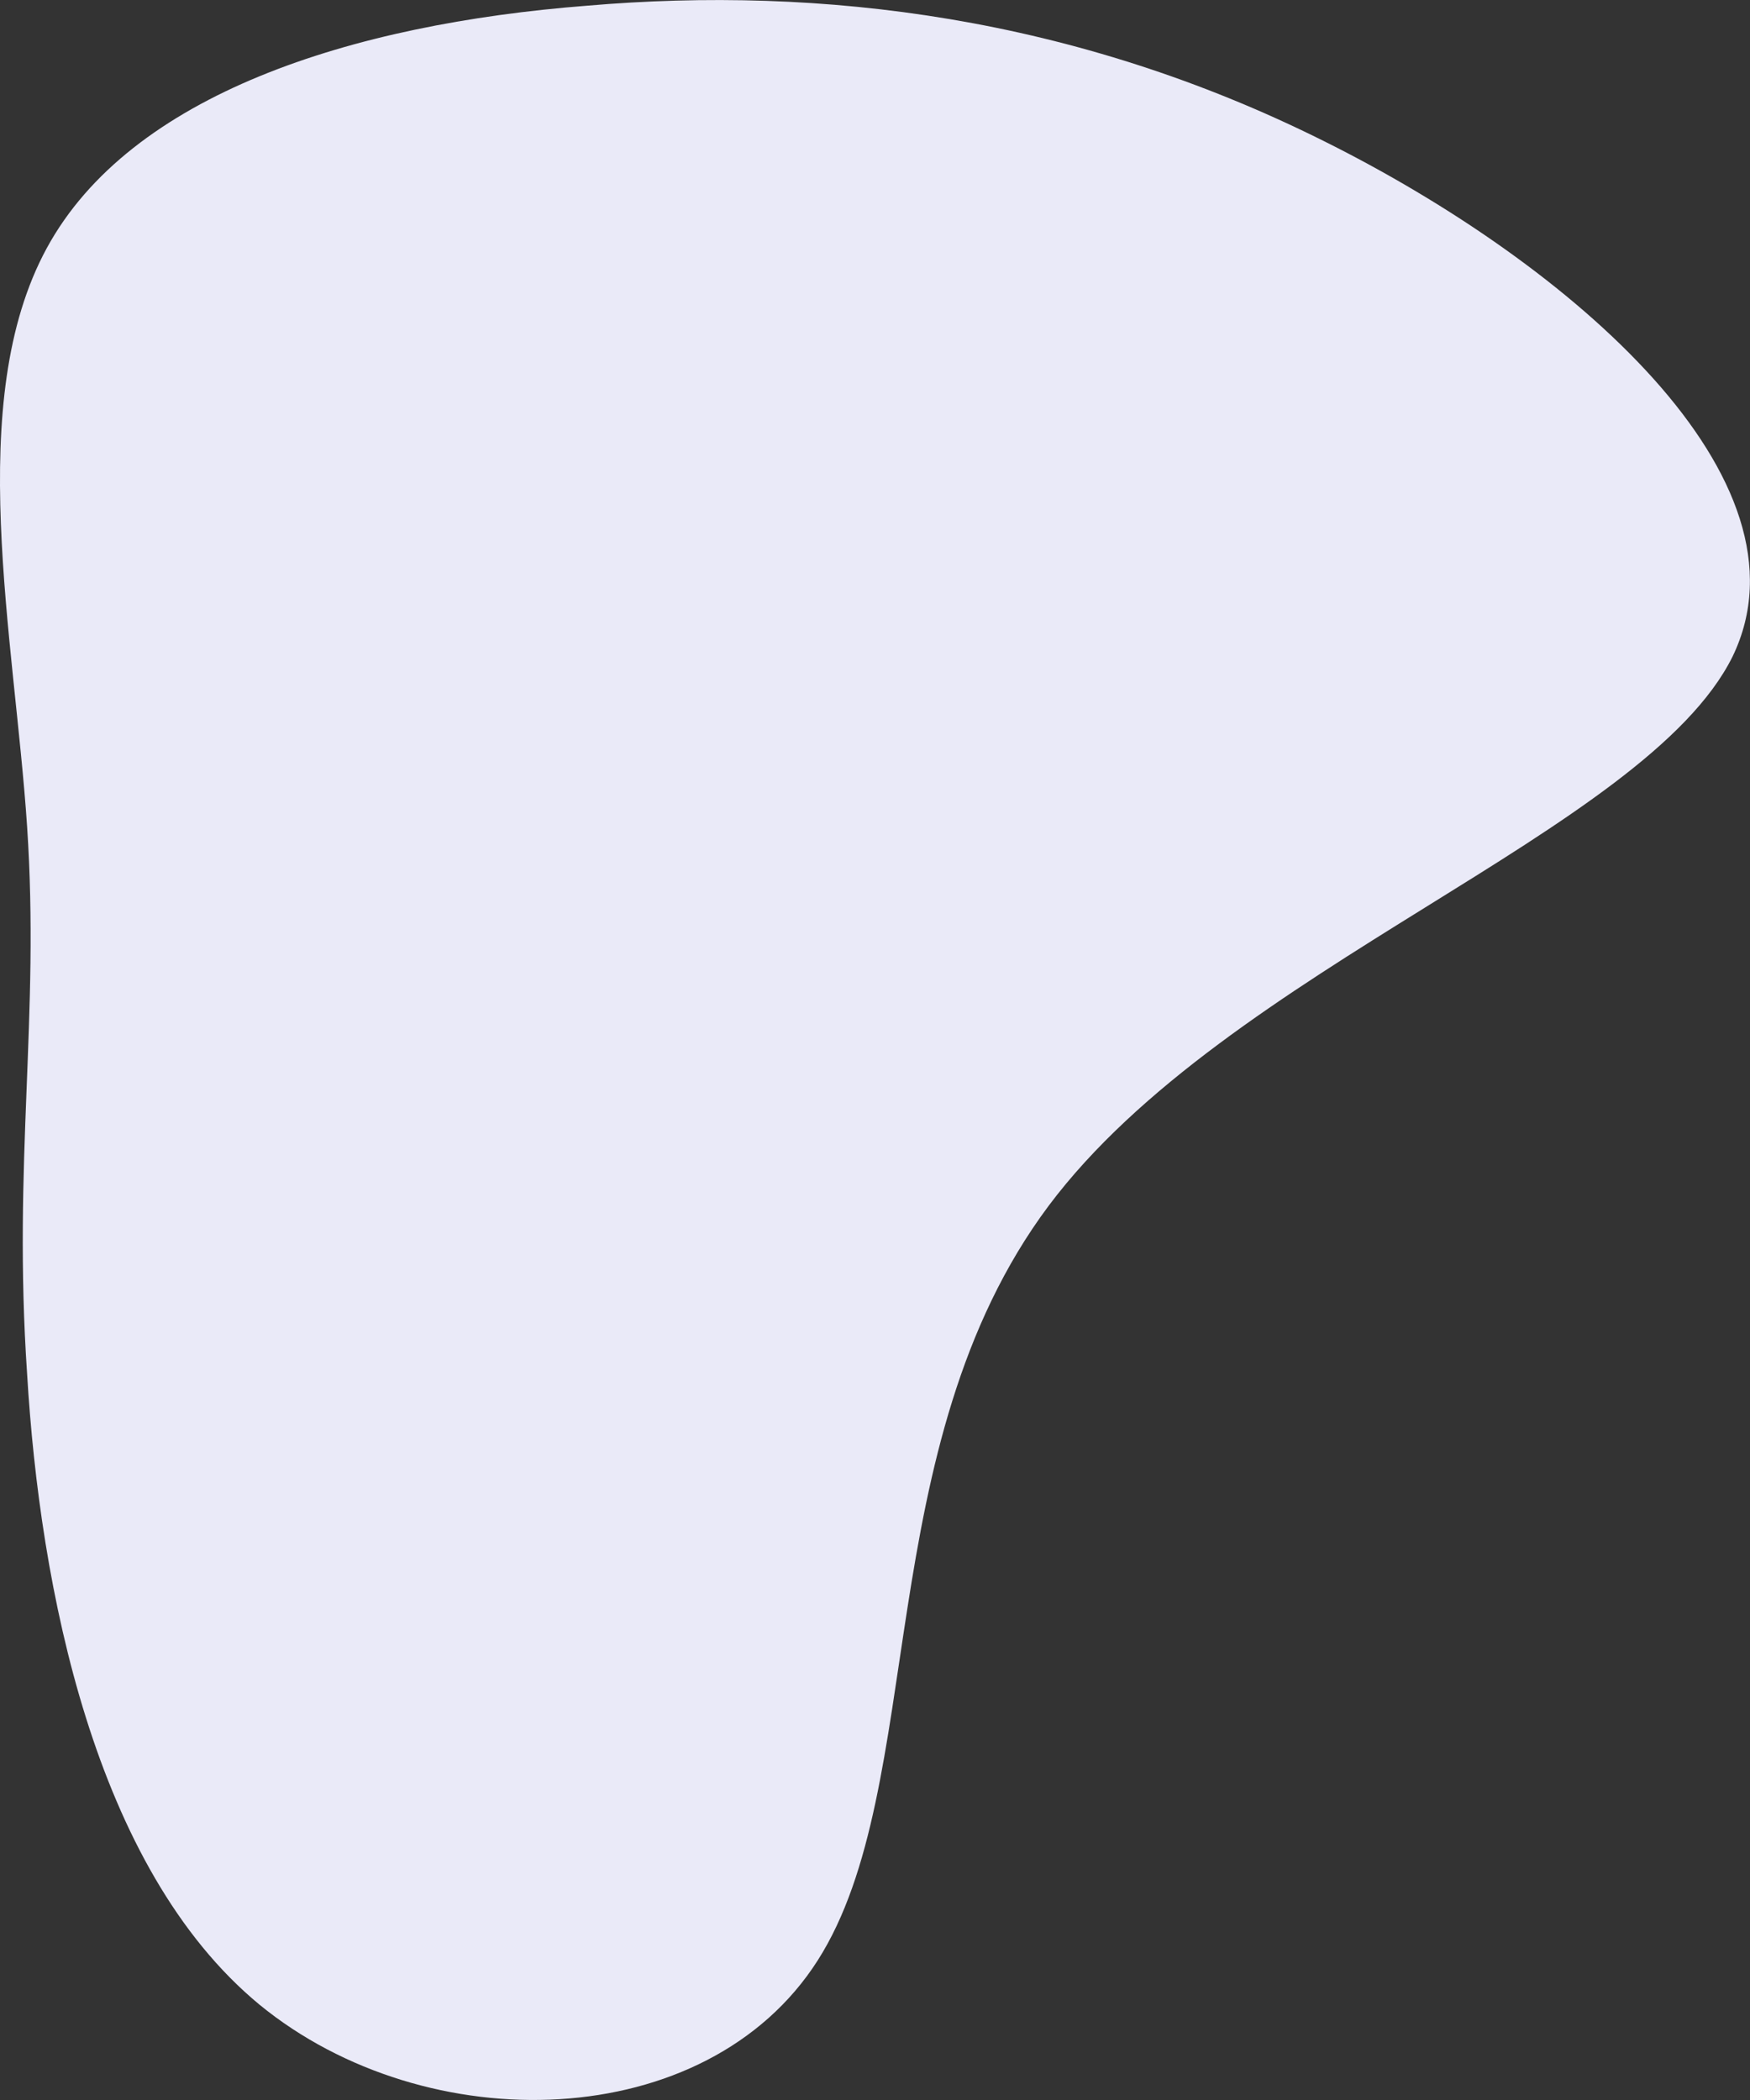 <?xml version="1.0" encoding="utf-8"?>
<svg version="1.1" id="purple-blob" xmlns="http://www.w3.org/2000/svg" xmlns:xlink="http://www.w3.org/1999/xlink" x="0px" y="0px" viewBox="0 0 400 480" style="enable-background:new 0 0 400 480;" xml:space="preserve" fill="#EAEAF8">
	<rect x="0" y="0" width="400" height="480" fill="#333333" stroke="none"/>
	<path
		class="st0"
		d="M302.5,32.2c56.9,28.3,113.1,77.4,93.5,117.9c-20,40.2-115.5,71-156.3,125.5c-41.1,55-27.4,132.7-52.8,172.5
	s-89.4,41.4-127.6,10.1C21.5,427,9.1,362.7,6.2,314.1c-3.3-48.6,2.9-81.6,0-125.1C3.3,145.5-8.4,91.8,10.7,56.7S80.2,5.5,134.2,1.3
	C187.8-3.3,245.6,3.8,302.5,32.2z"/>
</svg>
